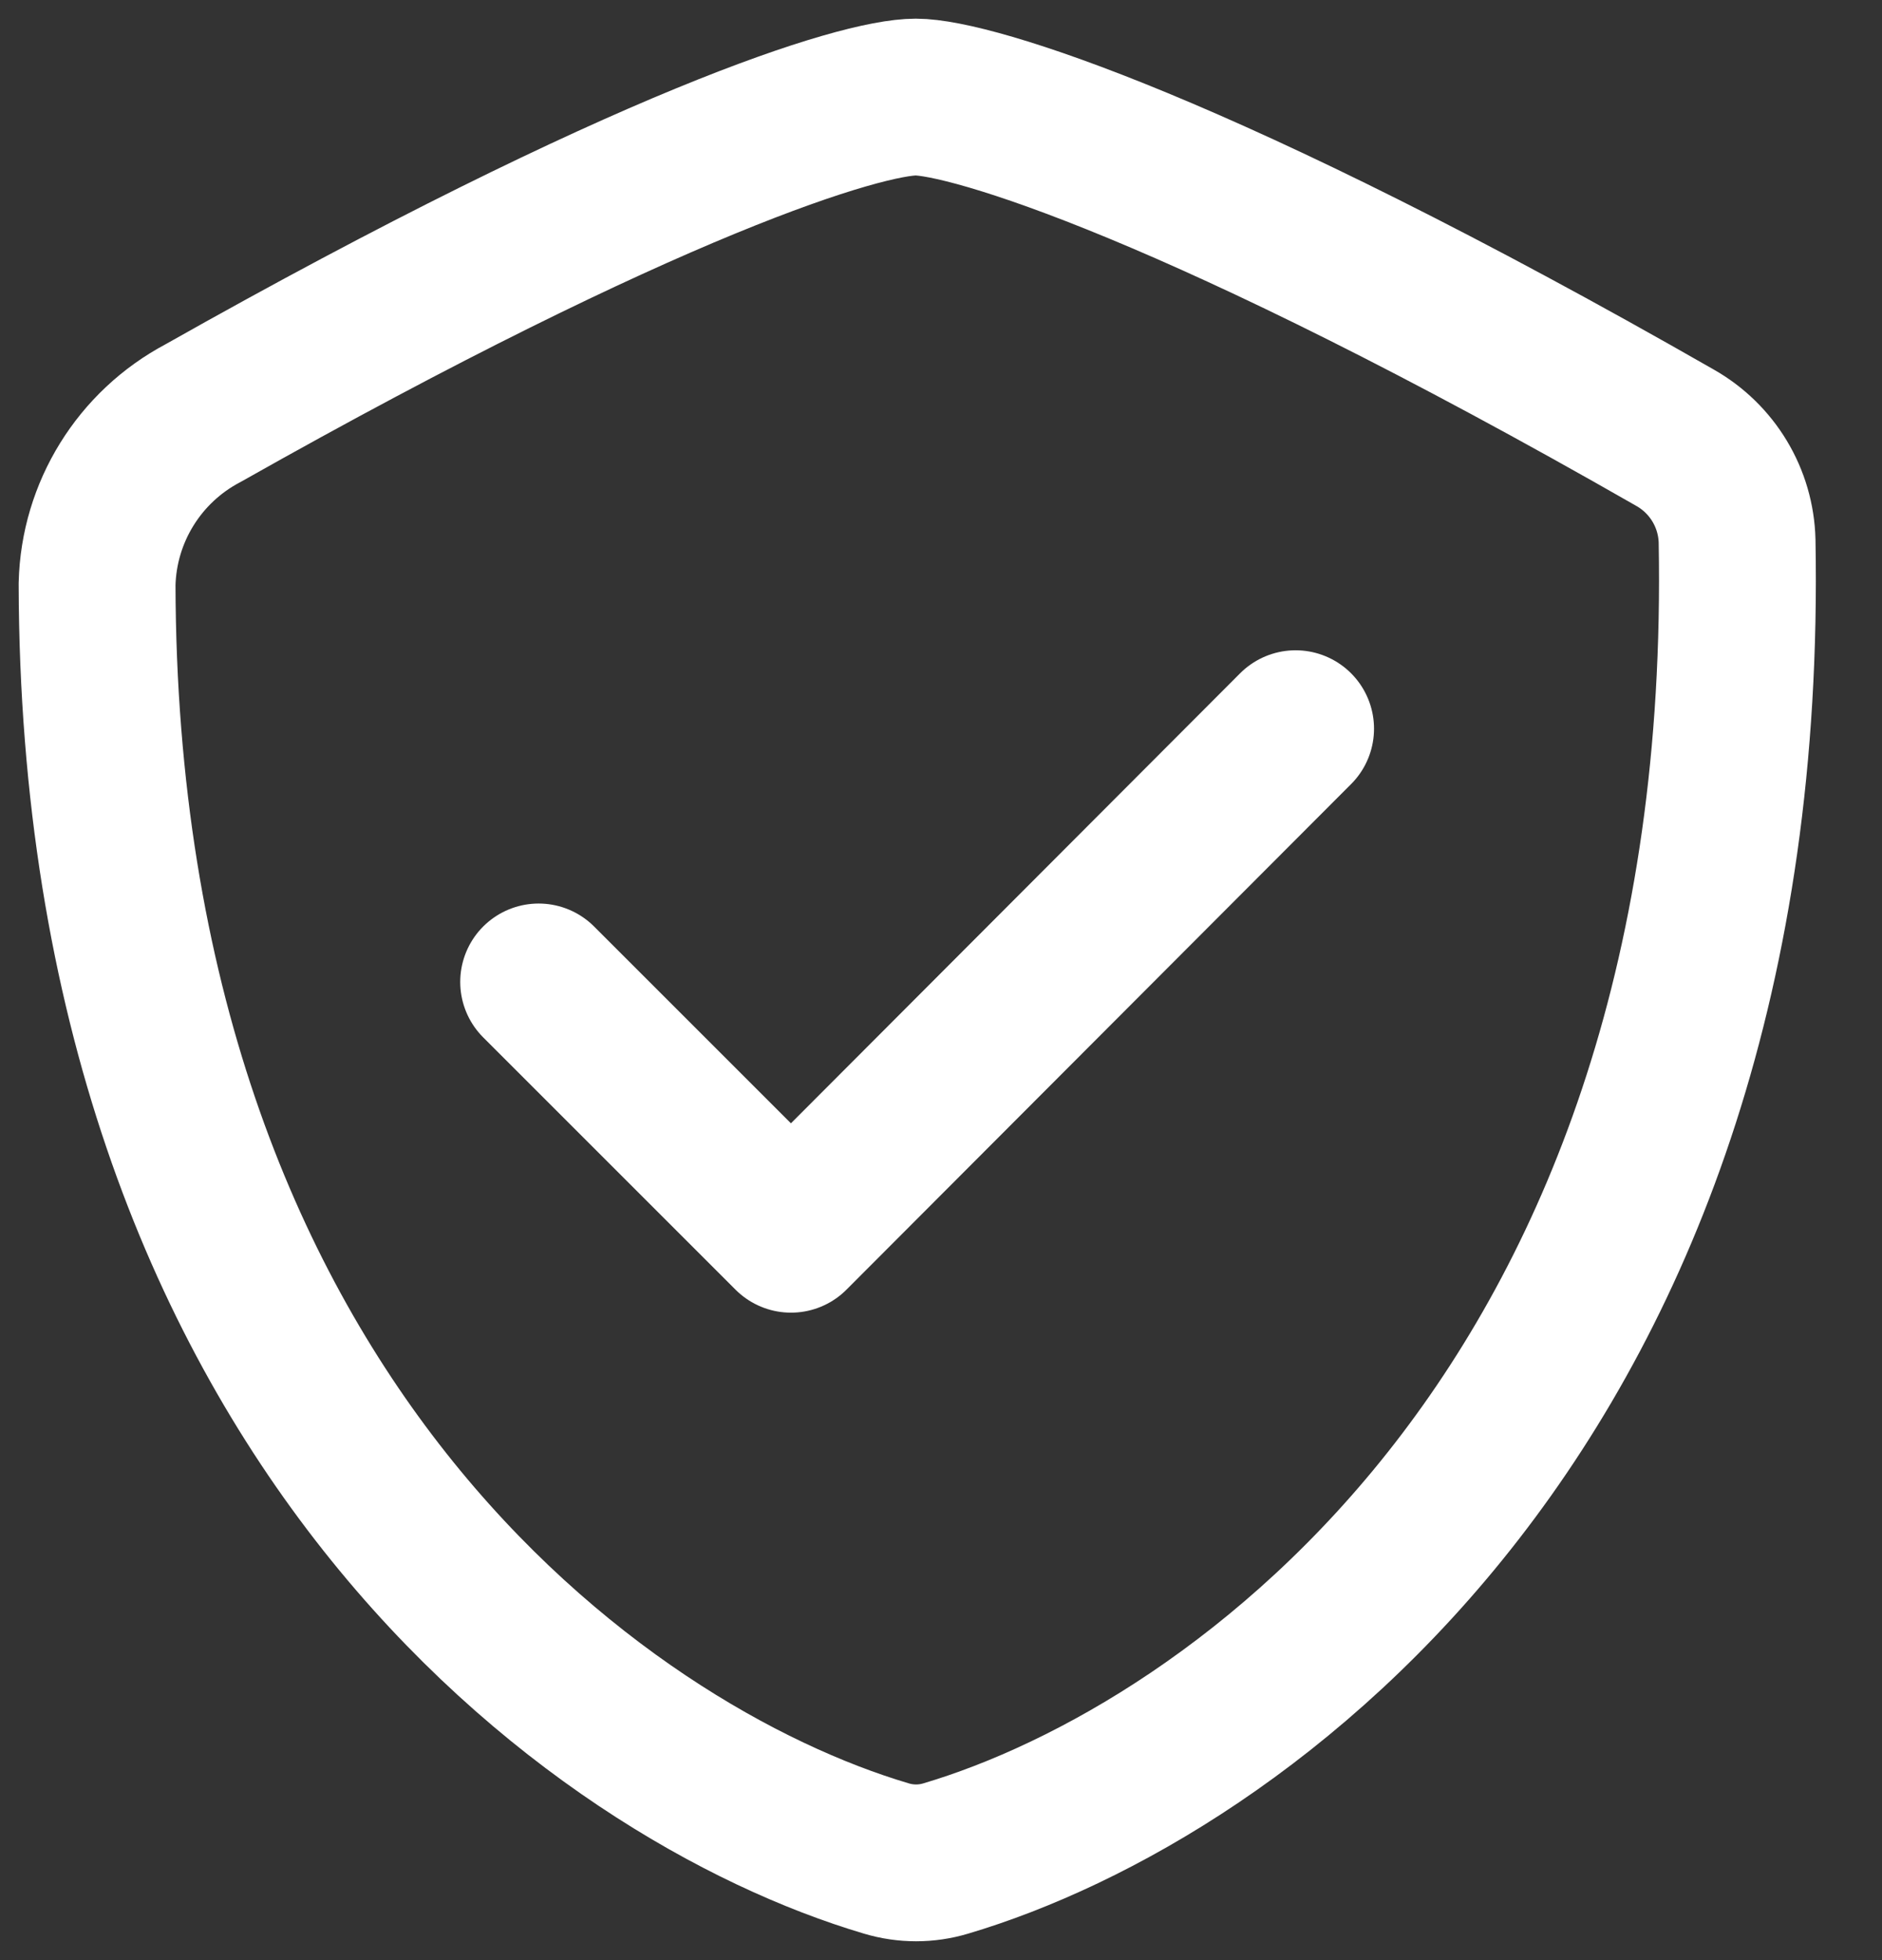 <svg width="24" height="25" viewBox="0 0 24 25" fill="none" xmlns="http://www.w3.org/2000/svg">
<rect x="0" y="0" width="24" height="25" fill="#333333" stroke="none"/>
<g clip-path="url(#clip0_3191_8)">
<path fill-rule="evenodd" clip-rule="evenodd" d="M22.152 6.903C22.353 17.915 15.785 22.599 12.06 23.704C11.814 23.778 11.551 23.778 11.304 23.704C7.641 22.619 1.261 18.072 1.238 7.451C1.26 6.533 1.777 5.699 2.588 5.27C8.257 2.068 10.984 1.238 11.678 1.238C12.371 1.238 15.313 2.121 21.359 5.582C21.837 5.852 22.139 6.353 22.152 6.903Z" stroke="white" stroke-width="2" stroke-linecap="round" stroke-linejoin="round"/>
<path d="M6.869 12.524L10.087 15.742L16.522 9.294" stroke="white" stroke-width="2" stroke-linecap="round" stroke-linejoin="round"/>
</g>
<defs>
<clipPath id="clip0_3191_8">
<rect width="23.407" height="25" fill="white"/>
</clipPath>
</defs>
</svg>
